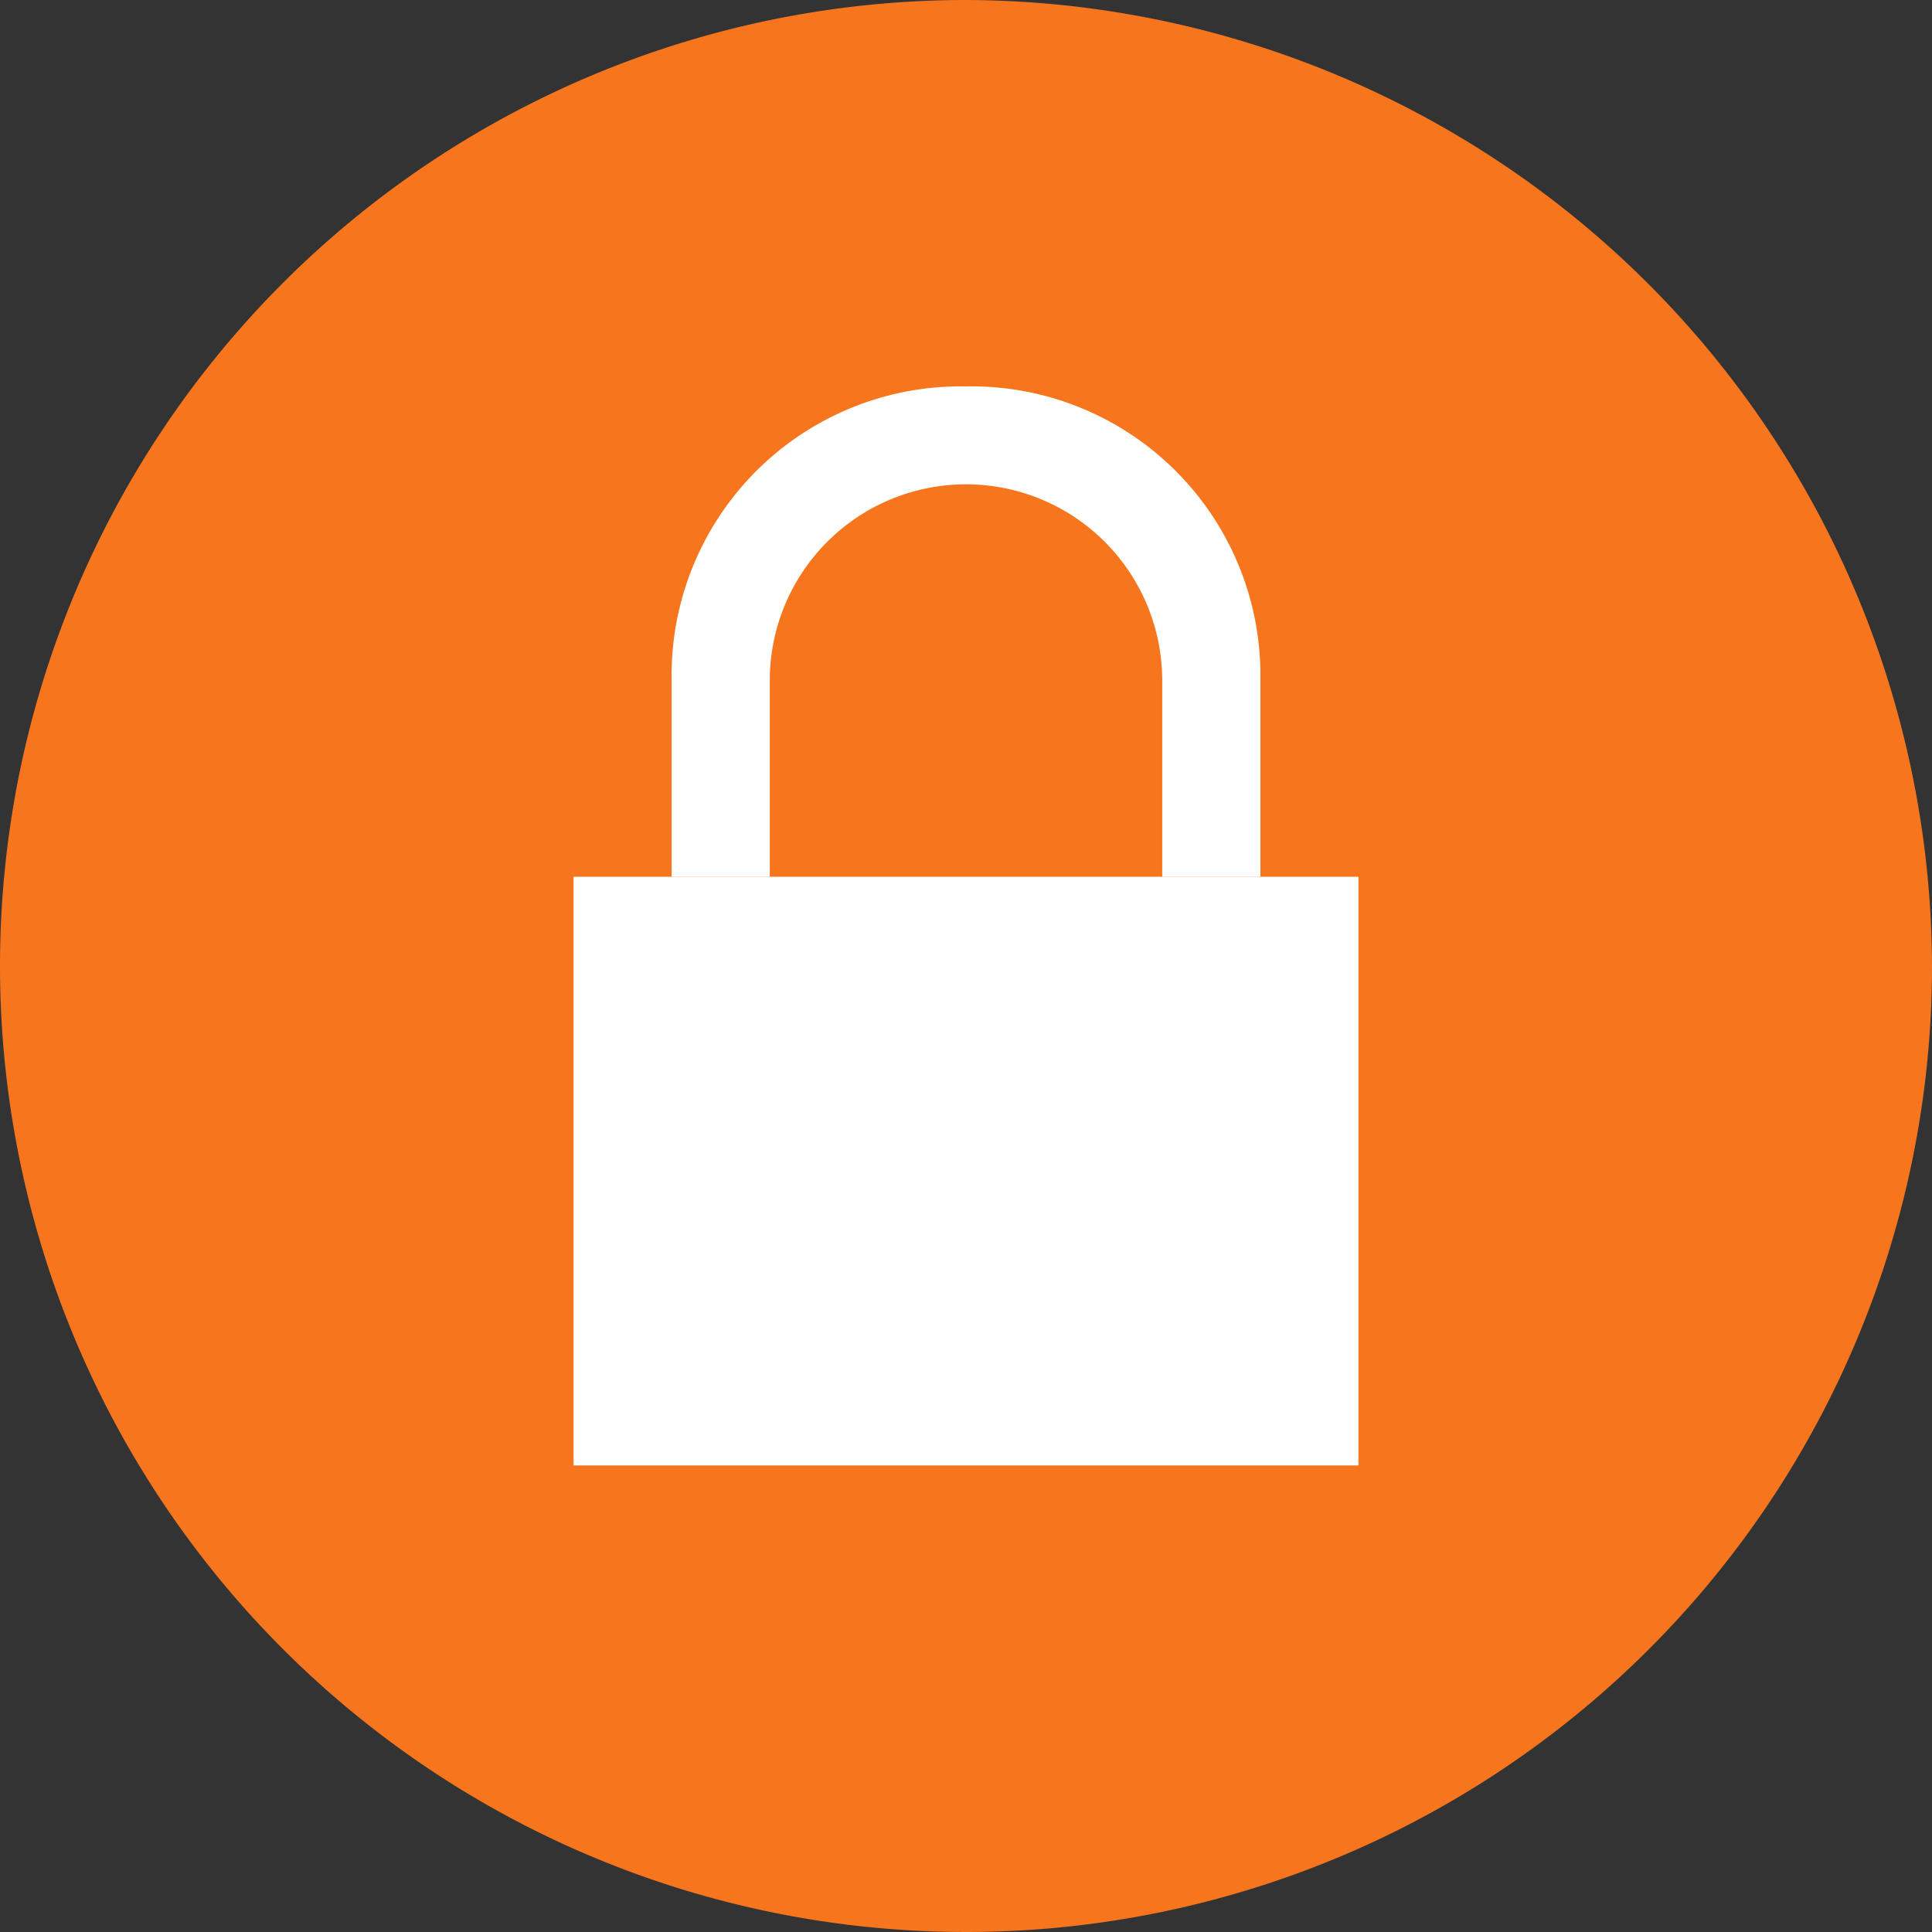 <svg id="Ícono_candado_cerrado_1" data-name="Ícono candado cerrado 1" xmlns="http://www.w3.org/2000/svg" width="16" height="16" viewBox="0 0 16 16">
  <rect x="0" y="0" width="16" height="16" fill="#333333" stroke="none"/>
  <path id="Trazado_1040" data-name="Trazado 1040" d="M8,0a8,8,0,1,0,8,8A8.024,8.024,0,0,0,8,0Z" fill="#f7751d"/>
  <g id="Grupo_394" data-name="Grupo 394" transform="translate(4.75 3.198)">
    <rect id="Rectángulo_209" data-name="Rectángulo 209" width="6.5" height="4.875" transform="translate(0 4.063)" fill="#fff"/>
    <path id="Trazado_1039" data-name="Trazado 1039" d="M5.68,6.861V5.236a1.625,1.625,0,1,1,3.25,0V6.861h.813V5.236A2.394,2.394,0,0,0,7.3,2.8,2.394,2.394,0,0,0,4.867,5.236V6.861Z" transform="translate(-4.055 -2.798)" fill="#fff"/>
  </g>
</svg>
